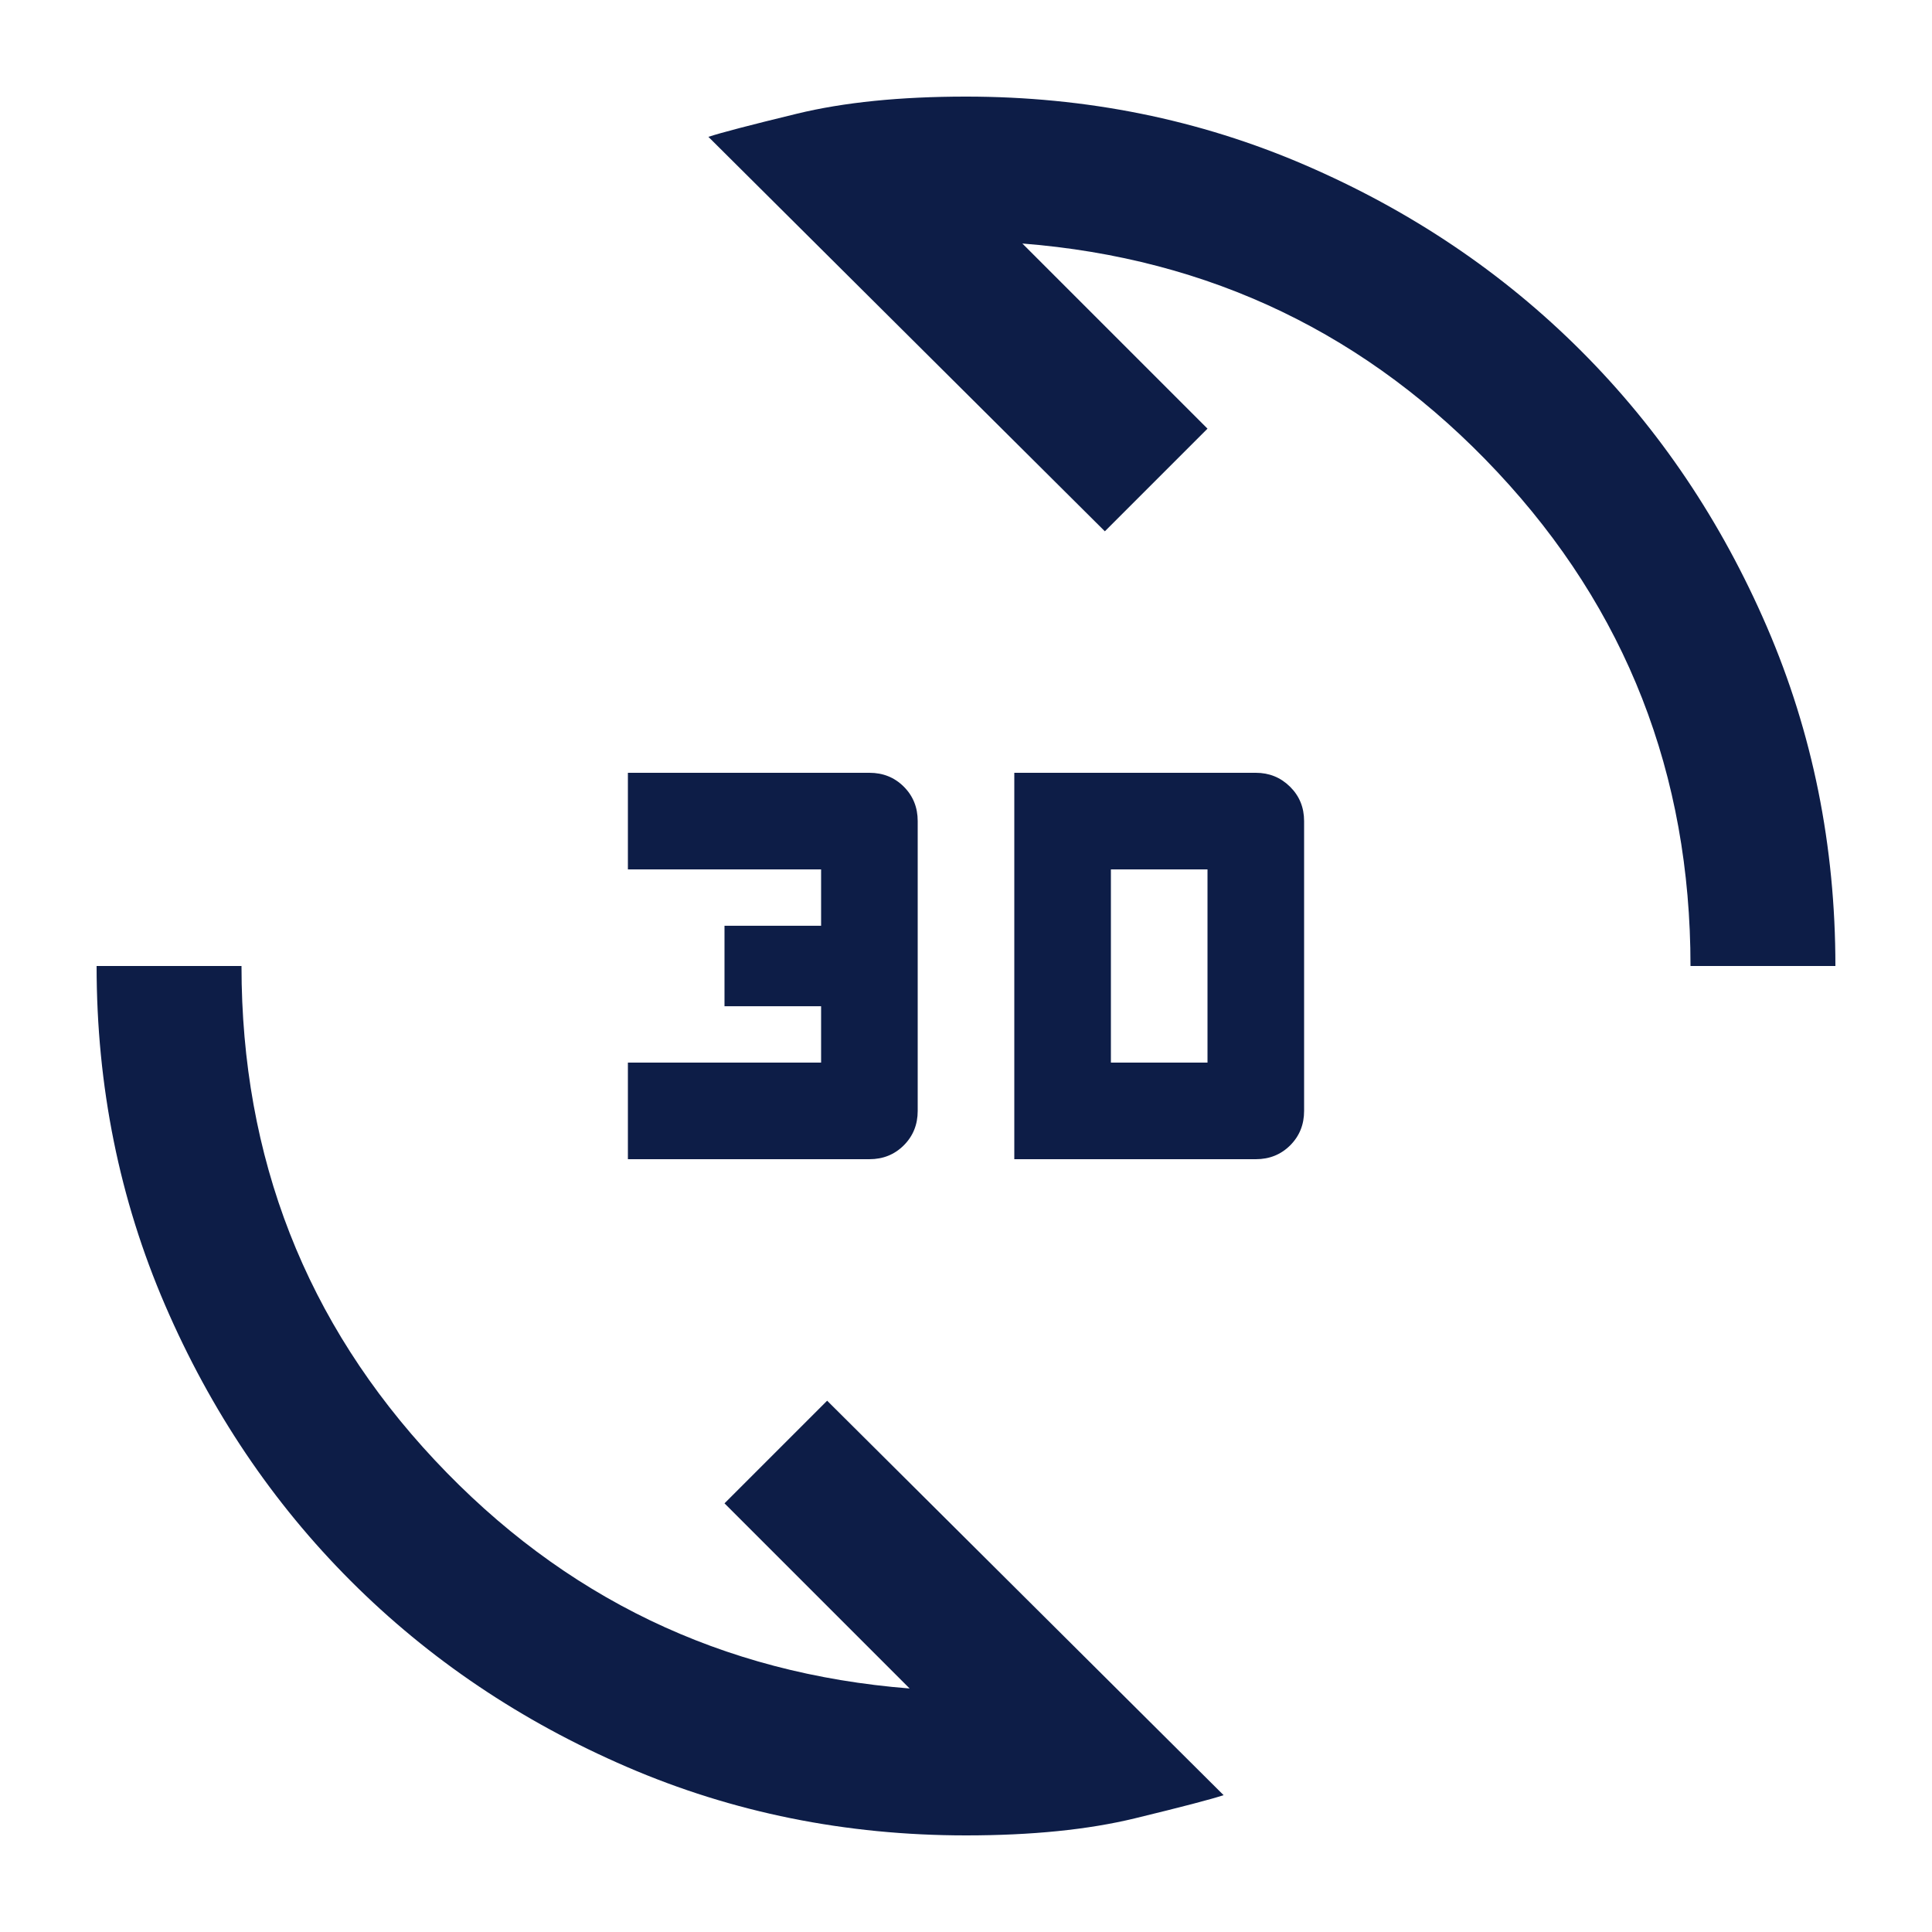<svg fill="#0d1d47" width="20px" viewBox="0 -960 960 960" height="20px" xmlns="http://www.w3.org/2000/svg"><path d="M480-48q-89.64 0-168.48-34.02-78.84-34.02-137.16-92.34-58.32-58.32-92.34-137.16T48-480h72q0 143 96 245.5T452-121l-92-92 51-51L608-68q-9 3-44 11.5T480-48Zm24-336v-192h120q10 0 17 6.9t7 17.1v144q0 10.2-6.9 17.1-6.9 6.9-17.1 6.9H504Zm-192 0v-48h96v-28h-48v-40h48v-28h-96v-48h120q10.2 0 17.1 6.9 6.9 6.9 6.9 17.1v144q0 10.2-6.9 17.1-6.9 6.9-17.1 6.9H312Zm240-48h48v-96h-48v96Zm288-48q0-143-96-245.5T508-839l92 92-51 51-197-196q9-3 44-11.5t84-8.5q89.64 0 168.48 34.02 78.84 34.02 137.16 92.34 58.32 58.32 92.34 137.16T912-480h-72Z"></path></svg>